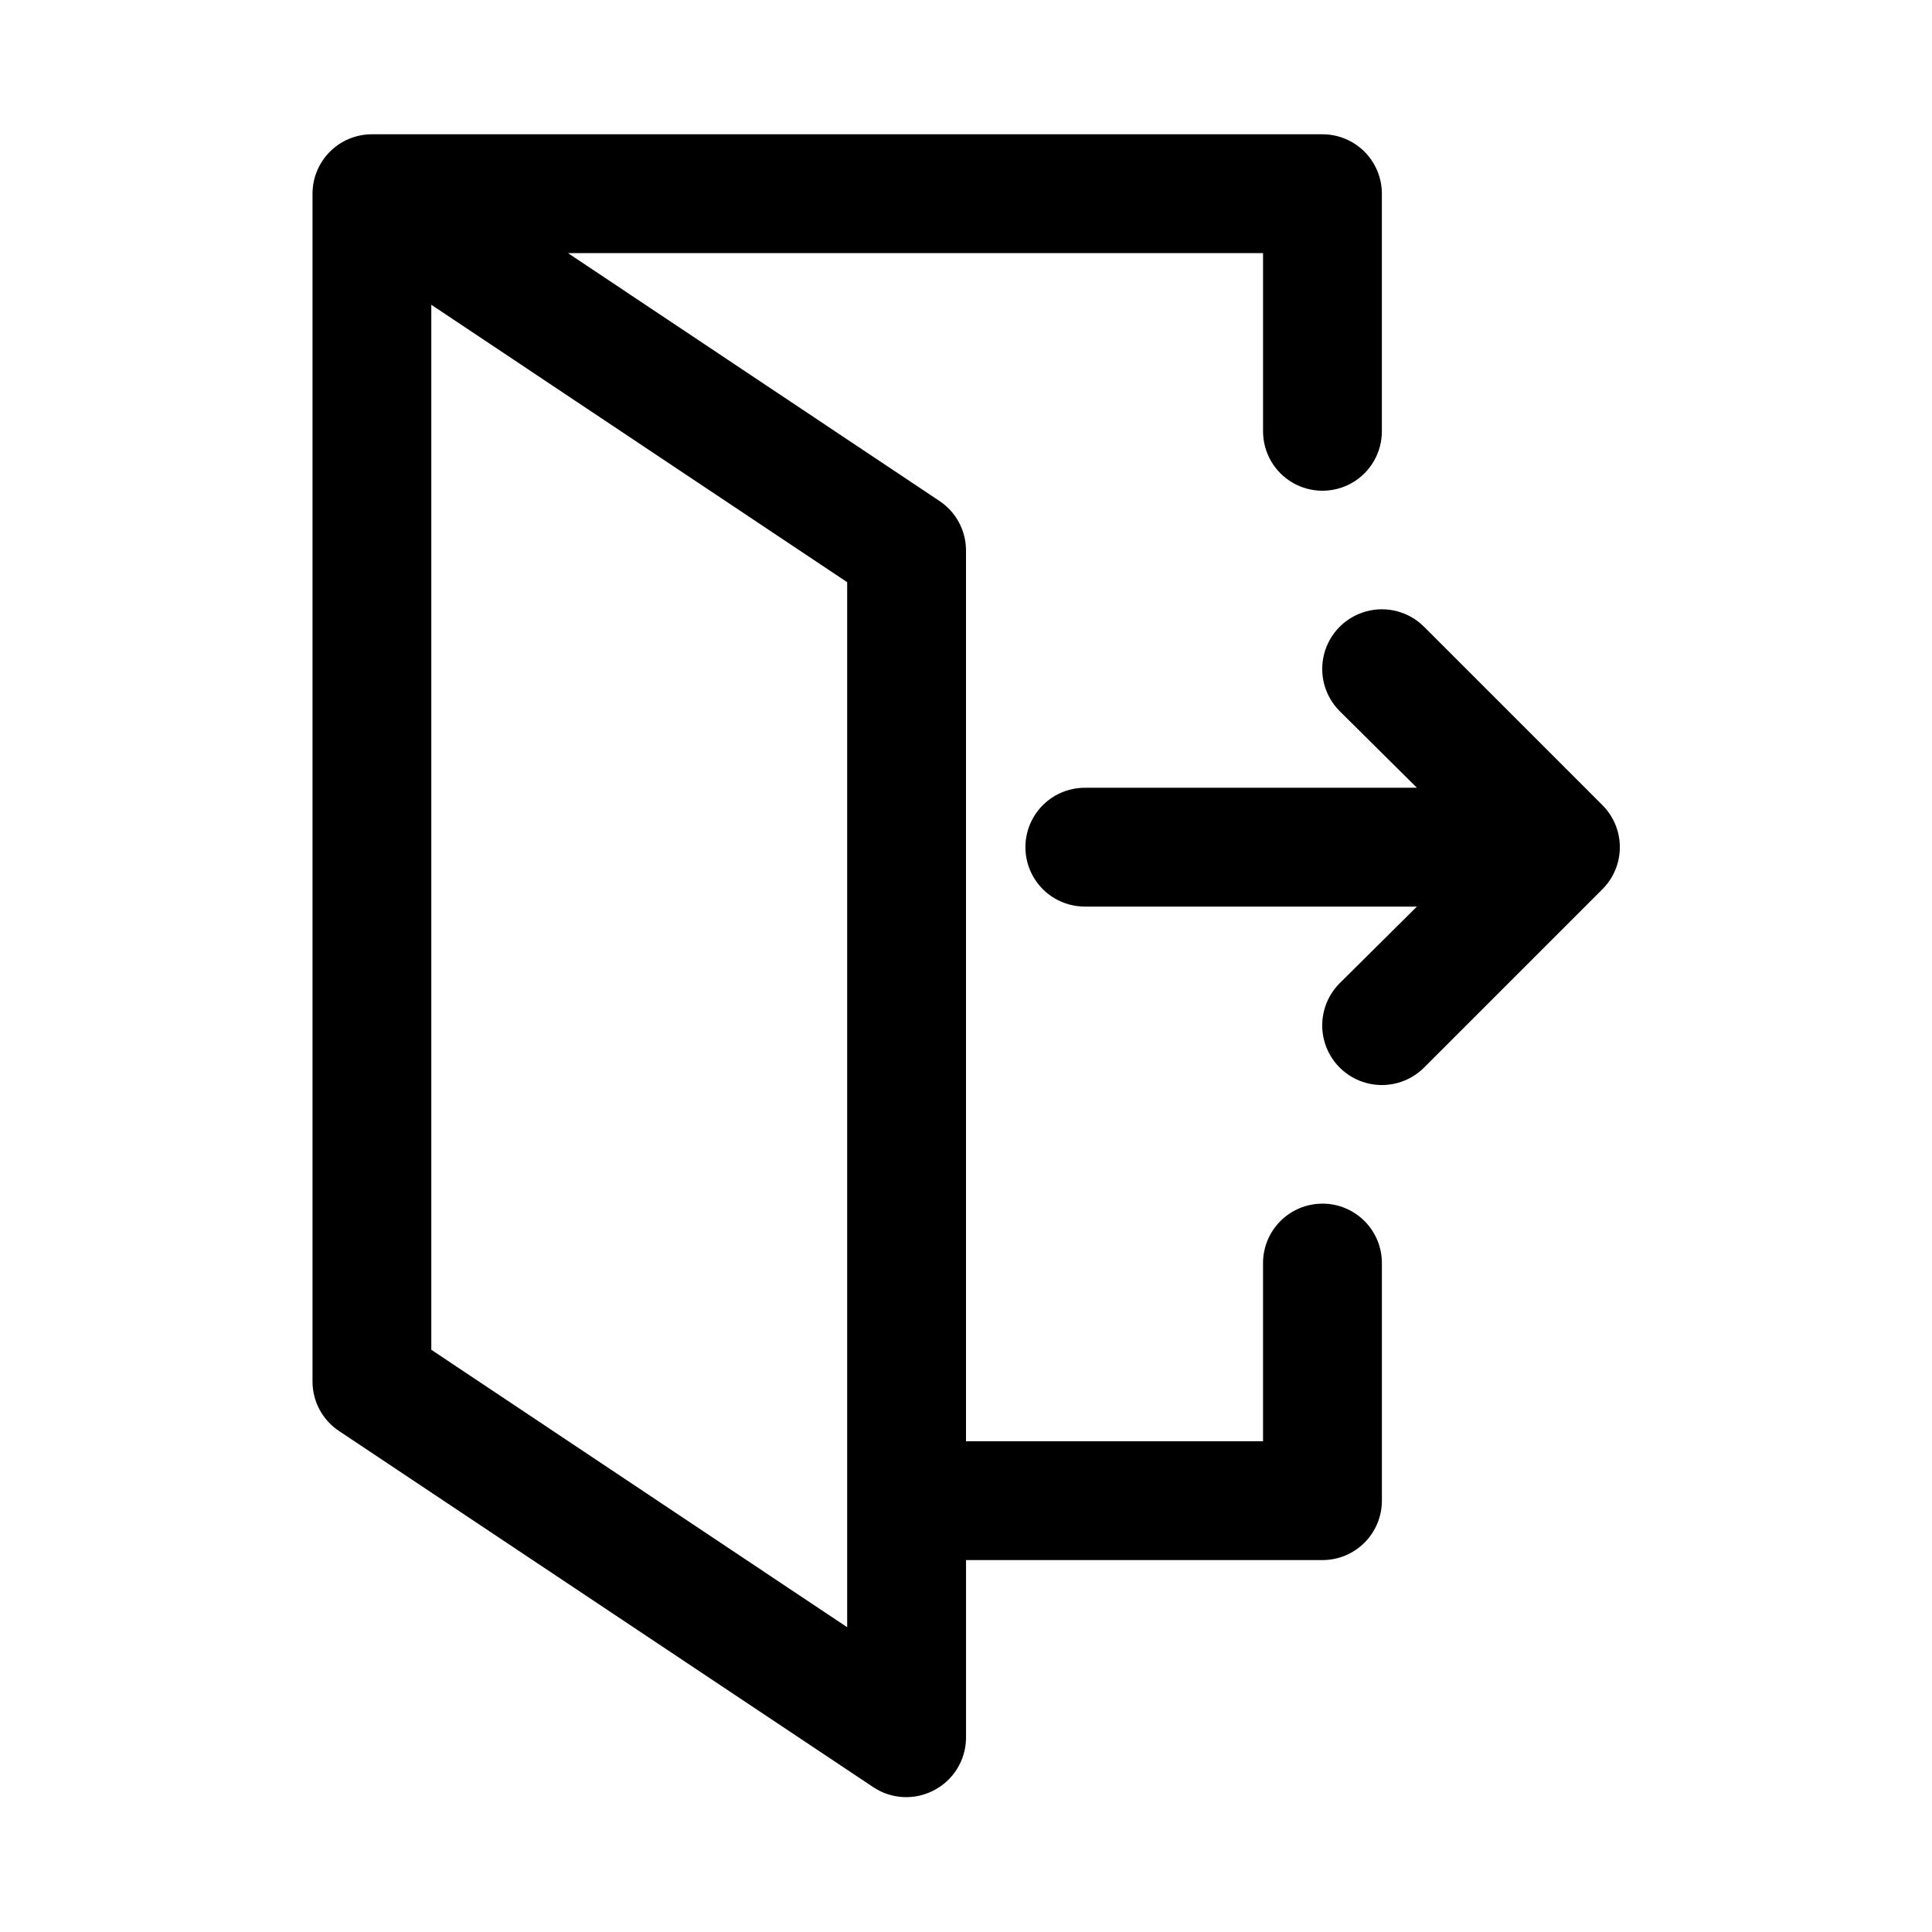 <?xml version="1.0" encoding="UTF-8"?>
<!-- Uploaded to: ICON Repo, www.iconrepo.com, Generator: ICON Repo Mixer Tools -->
<svg fill="#000000" width="800px" height="800px" version="1.1" viewBox="144 144 512 512" xmlns="http://www.w3.org/2000/svg">
 <g>
  <path d="m568.62 357.33-47.23-47.23c-3.996-3.996-9.816-5.555-15.27-4.094-5.457 1.461-9.719 5.723-11.18 11.18-1.461 5.453 0.098 11.277 4.09 15.27l20.469 20.309h-88.008c-5.625 0-10.824 3-13.637 7.871-2.812 4.871-2.812 10.875 0 15.746 2.812 4.871 8.012 7.871 13.637 7.871h88.008l-20.469 20.309c-3.992 3.996-5.551 9.816-4.09 15.273 1.461 5.453 5.723 9.715 11.18 11.176 5.453 1.461 11.273-0.098 15.27-4.09l47.23-47.23v-0.004c2.981-2.953 4.656-6.981 4.656-11.176 0-4.199-1.676-8.223-4.656-11.18z"/>
  <path d="m494.46 462.98c-4.172 0-8.18 1.656-11.133 4.609-2.949 2.953-4.609 6.957-4.609 11.133v47.23h-78.719v-236.16c-0.027-5.266-2.688-10.168-7.086-13.066l-98.402-65.652h184.21v47.23c0 5.625 3 10.824 7.871 13.637s10.875 2.812 15.746 0c4.871-2.812 7.871-8.012 7.871-13.637v-62.977c0-4.176-1.66-8.18-4.613-11.133-2.949-2.949-6.957-4.609-11.133-4.609h-251.9c-4.176 0-8.18 1.66-11.133 4.609-2.953 2.953-4.613 6.957-4.613 11.133v314.88c0.027 5.266 2.688 10.172 7.086 13.066l141.7 94.465c2.324 1.504 5.004 2.367 7.769 2.508 2.762 0.137 5.516-0.457 7.977-1.719 2.57-1.297 4.738-3.273 6.266-5.719 1.527-2.441 2.356-5.258 2.394-8.137v-47.234h94.465-0.004c4.176 0 8.184-1.656 11.133-4.609 2.953-2.953 4.613-6.957 4.613-11.133v-62.977c0-4.176-1.66-8.18-4.613-11.133-2.949-2.953-6.957-4.609-11.133-4.609zm-125.95 112.25-110.21-73.527v-276.94l110.21 73.523z"/>
 </g>
</svg>
